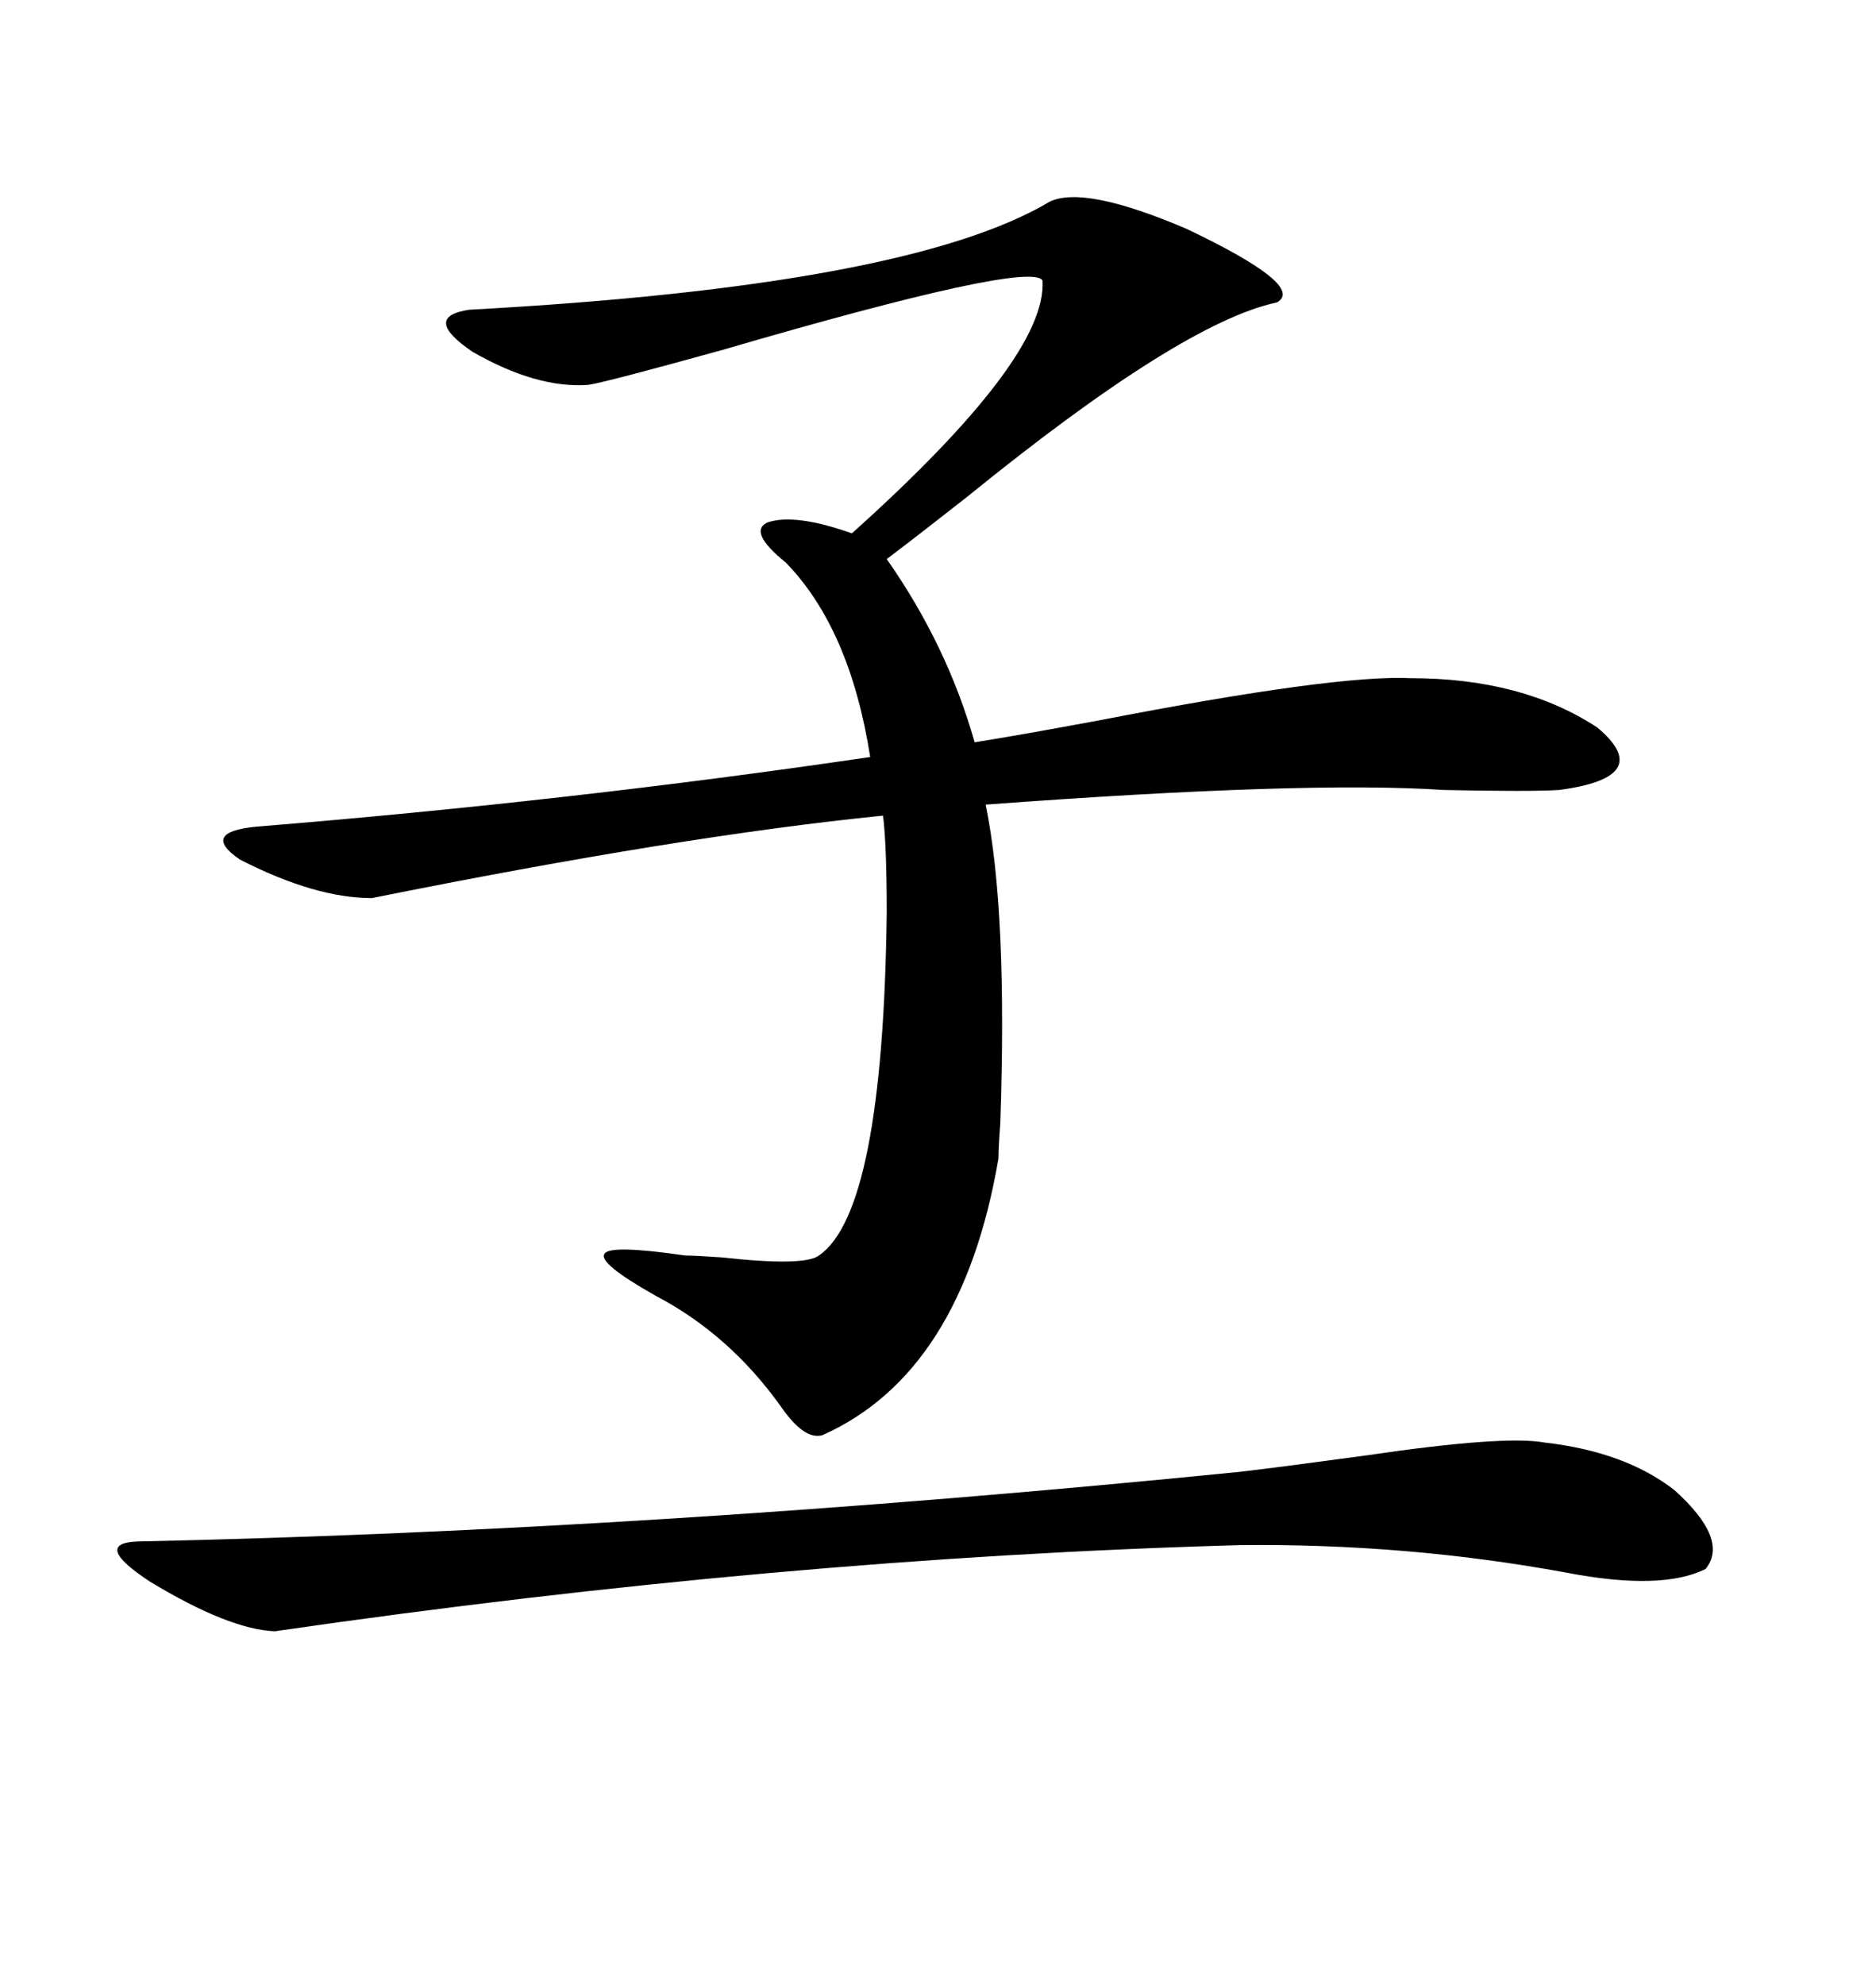 <svg xmlns="http://www.w3.org/2000/svg" xmlns:xlink="http://www.w3.org/1999/xlink" width="300" height="317.285"><path d="M225.59 108.40L225.59 108.40Q243.46 108.40 255.47 116.31L255.47 116.31Q264.84 124.22 249.32 126.27L249.32 126.27Q244.63 126.56 230.86 126.27L230.86 126.27Q208.89 124.80 157.62 128.61L157.62 128.61Q161.13 145.61 159.96 179.59L159.96 179.59Q159.67 183.40 159.67 185.16L159.67 185.16Q153.81 219.43 131.54 229.39L131.54 229.39Q128.61 230.27 124.80 224.71L124.80 224.71Q116.60 213.28 104.88 207.13L104.88 207.13Q95.51 201.86 96.68 200.39L96.68 200.39Q97.56 198.93 109.57 200.68L109.57 200.68Q111.04 200.68 115.43 200.98L115.43 200.98Q128.61 202.44 130.96 200.68L130.96 200.68Q141.21 193.65 141.80 145.90L141.80 145.90Q141.80 135.06 141.21 130.37L141.21 130.37Q108.98 133.59 59.47 143.55L59.47 143.55Q50.39 143.55 38.38 137.40L38.38 137.40Q31.93 133.01 41.02 132.13L41.02 132.13Q91.41 128.03 139.16 121.00L139.16 121.00Q135.94 100.49 125.68 89.94L125.68 89.94Q119.53 84.96 122.75 83.50L122.75 83.50Q127.15 82.03 136.23 85.25L136.23 85.25Q167.58 57.13 166.70 44.82L166.70 44.82Q164.65 41.60 115.43 55.96L115.43 55.96Q96.39 61.23 94.04 61.52L94.04 61.52Q85.84 62.11 75.59 56.25L75.59 56.25Q67.38 50.68 75 49.51L75 49.51Q145.31 45.70 167.87 32.23L167.87 32.23Q173.44 29.59 189.84 36.62L189.84 36.62Q208.89 45.70 204.20 48.34L204.20 48.34Q188.96 51.56 154.69 79.39L154.69 79.39Q146.48 85.84 141.80 89.36L141.80 89.36Q151.46 103.13 155.86 118.65L155.86 118.65Q163.18 117.48 175.78 115.14L175.78 115.14Q213.57 107.81 225.59 108.40ZM43.95 260.74L43.95 260.74Q36.62 260.45 24.02 252.83L24.02 252.83Q14.65 246.68 21.97 246.39L21.97 246.39Q104.59 244.63 198.34 235.25L198.34 235.25Q205.66 234.38 218.55 232.62L218.55 232.62Q240.53 229.39 246.97 230.57L246.97 230.57Q259.86 232.03 267.77 238.18L267.77 238.18Q276.56 246.09 272.75 250.78L272.75 250.78Q265.72 254.30 250.49 251.37L250.49 251.37Q225 246.68 198.34 246.97L198.34 246.97Q124.80 249.02 43.95 260.74Z"/></svg>